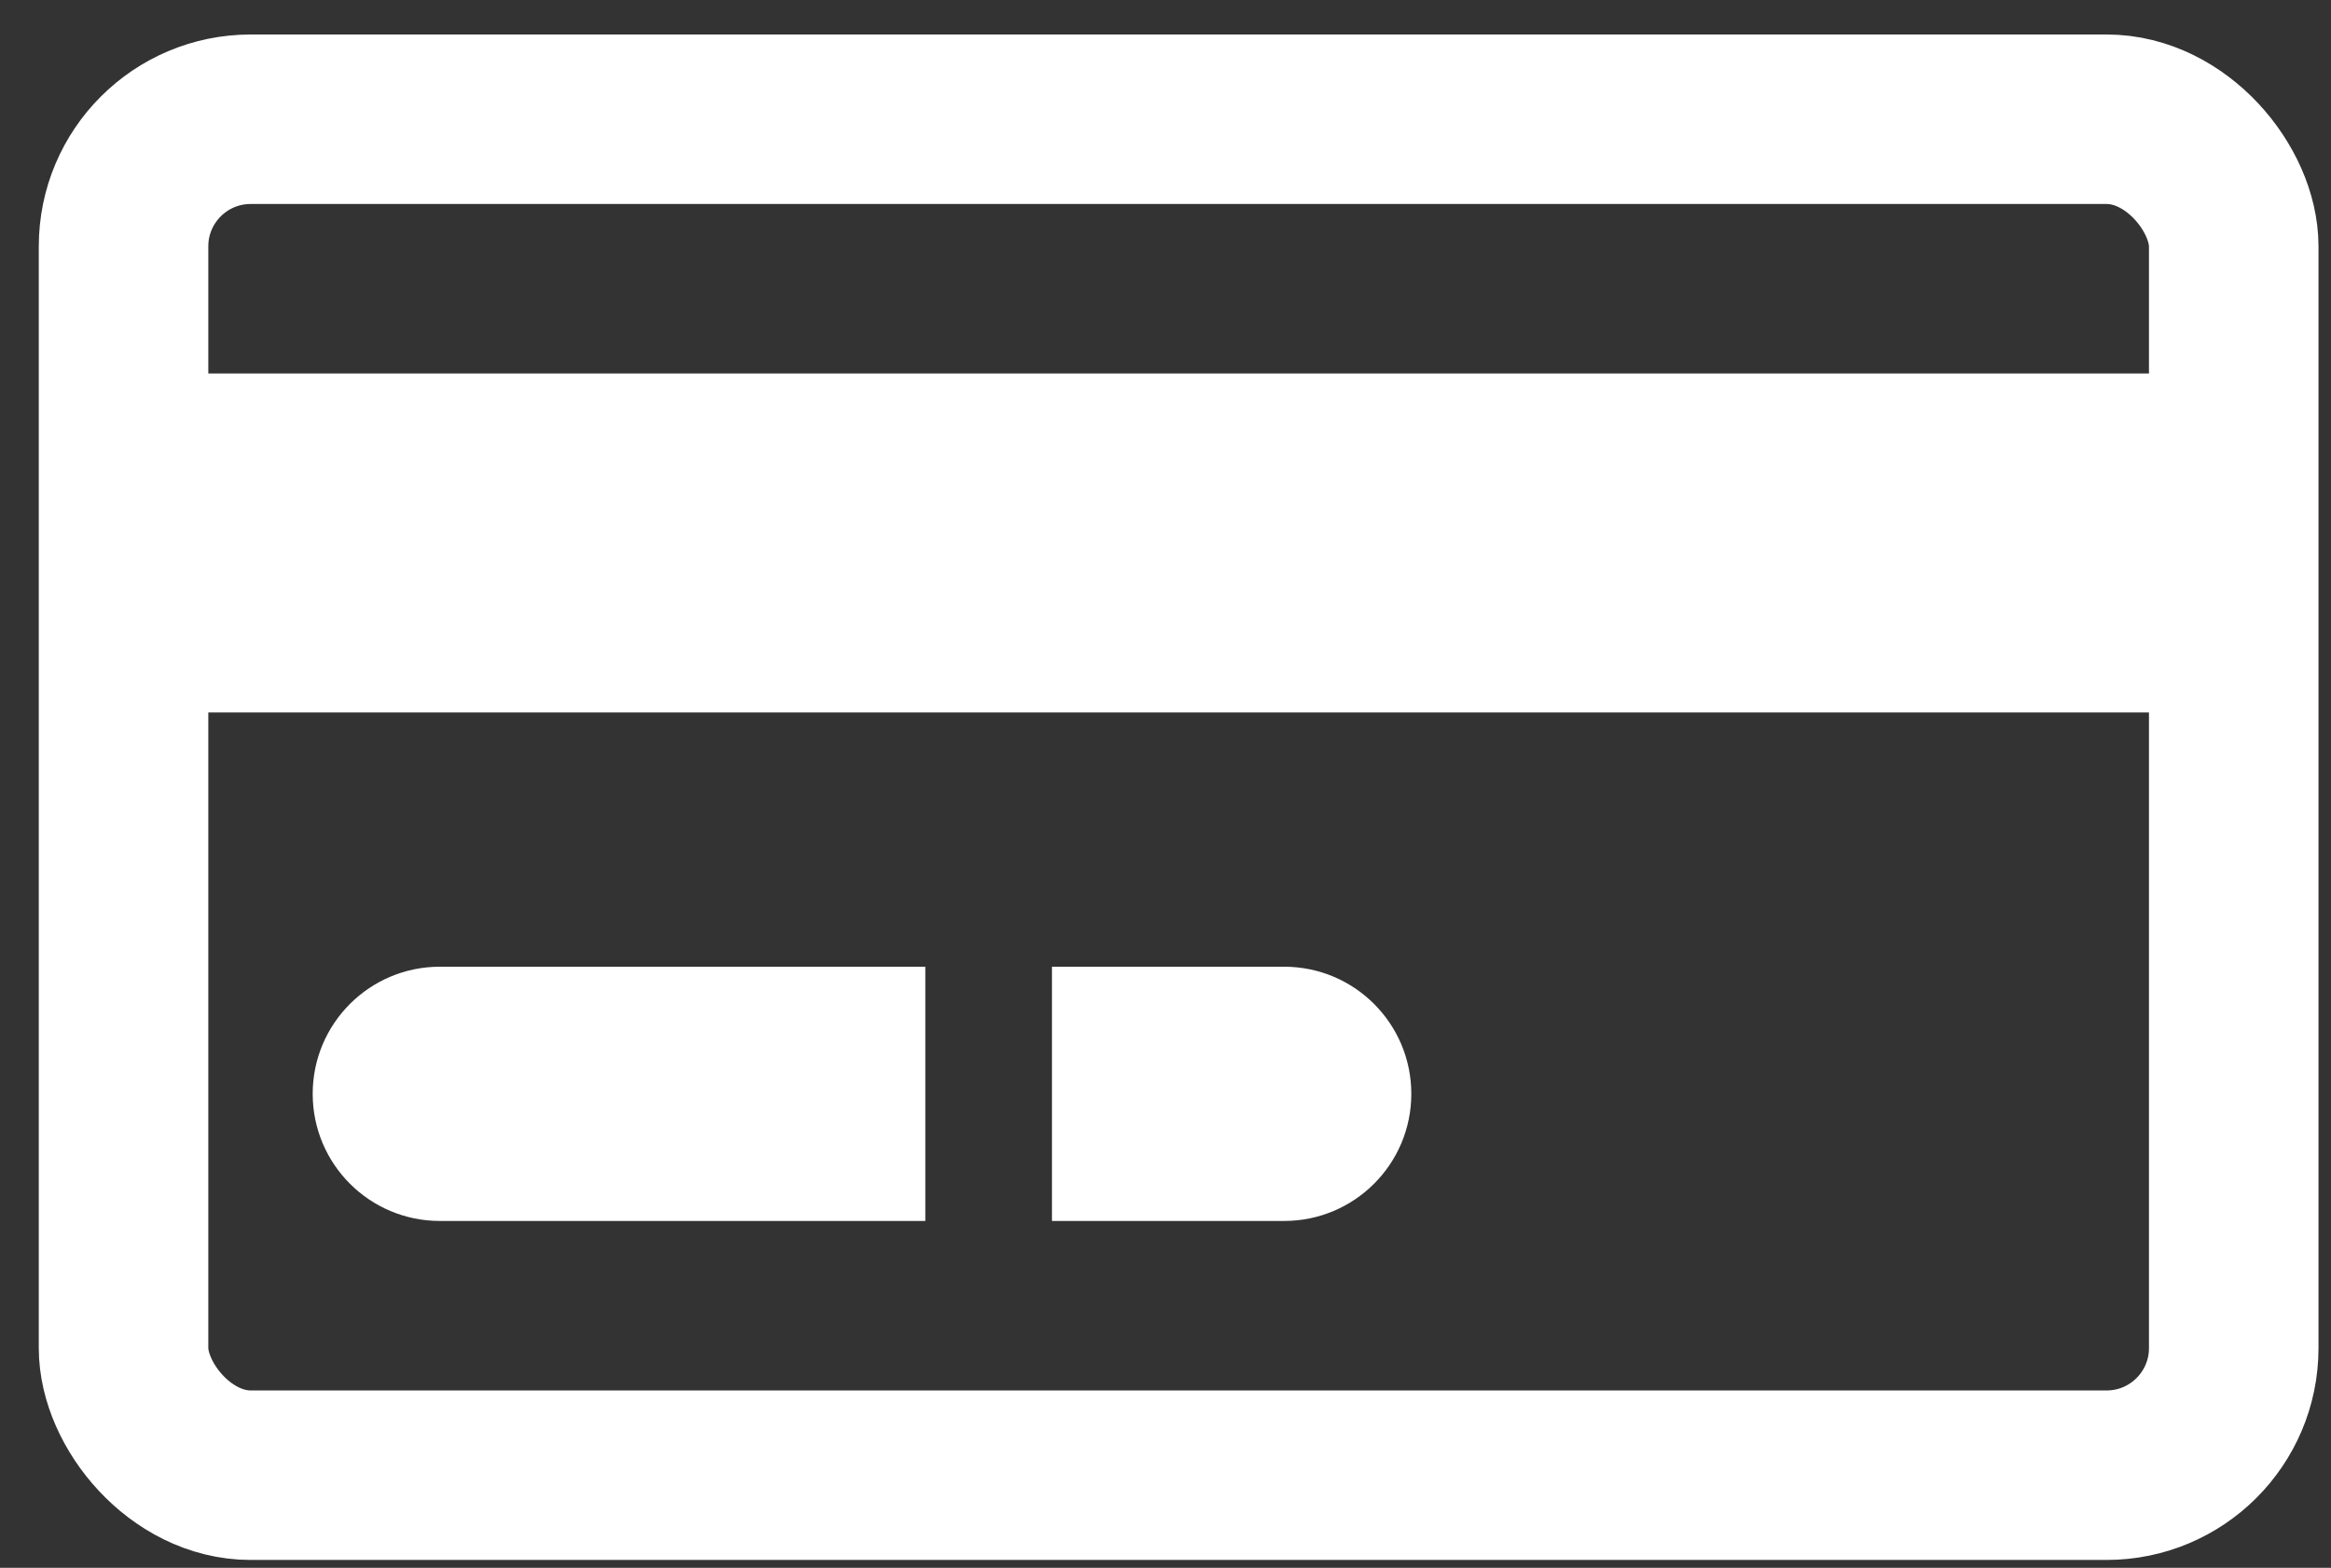 <svg width="55" height="37" viewBox="0 0 55 37" fill="none" xmlns="http://www.w3.org/2000/svg">
<rect x="0" y="0" width="55" height="37" fill="#333333" stroke="none"/>
<rect x="2.915" y="2.814" width="49.79" height="32" rx="3" stroke="white" stroke-width="4"/>
<line x1="2.907" y1="12.814" x2="51.717" y2="12.814" stroke="white" stroke-width="8"/>
<path d="M10.378 22.814C8.721 22.814 7.378 24.157 7.378 25.814C7.378 27.471 8.721 28.814 10.378 28.814V22.814ZM30.3 28.814C31.957 28.814 33.3 27.471 33.3 25.814C33.3 24.157 31.957 22.814 30.3 22.814V28.814ZM10.378 28.814H21.833V22.814H10.378V28.814ZM24.821 28.814H30.3V22.814H24.821V28.814Z" fill="white"/>
</svg>
